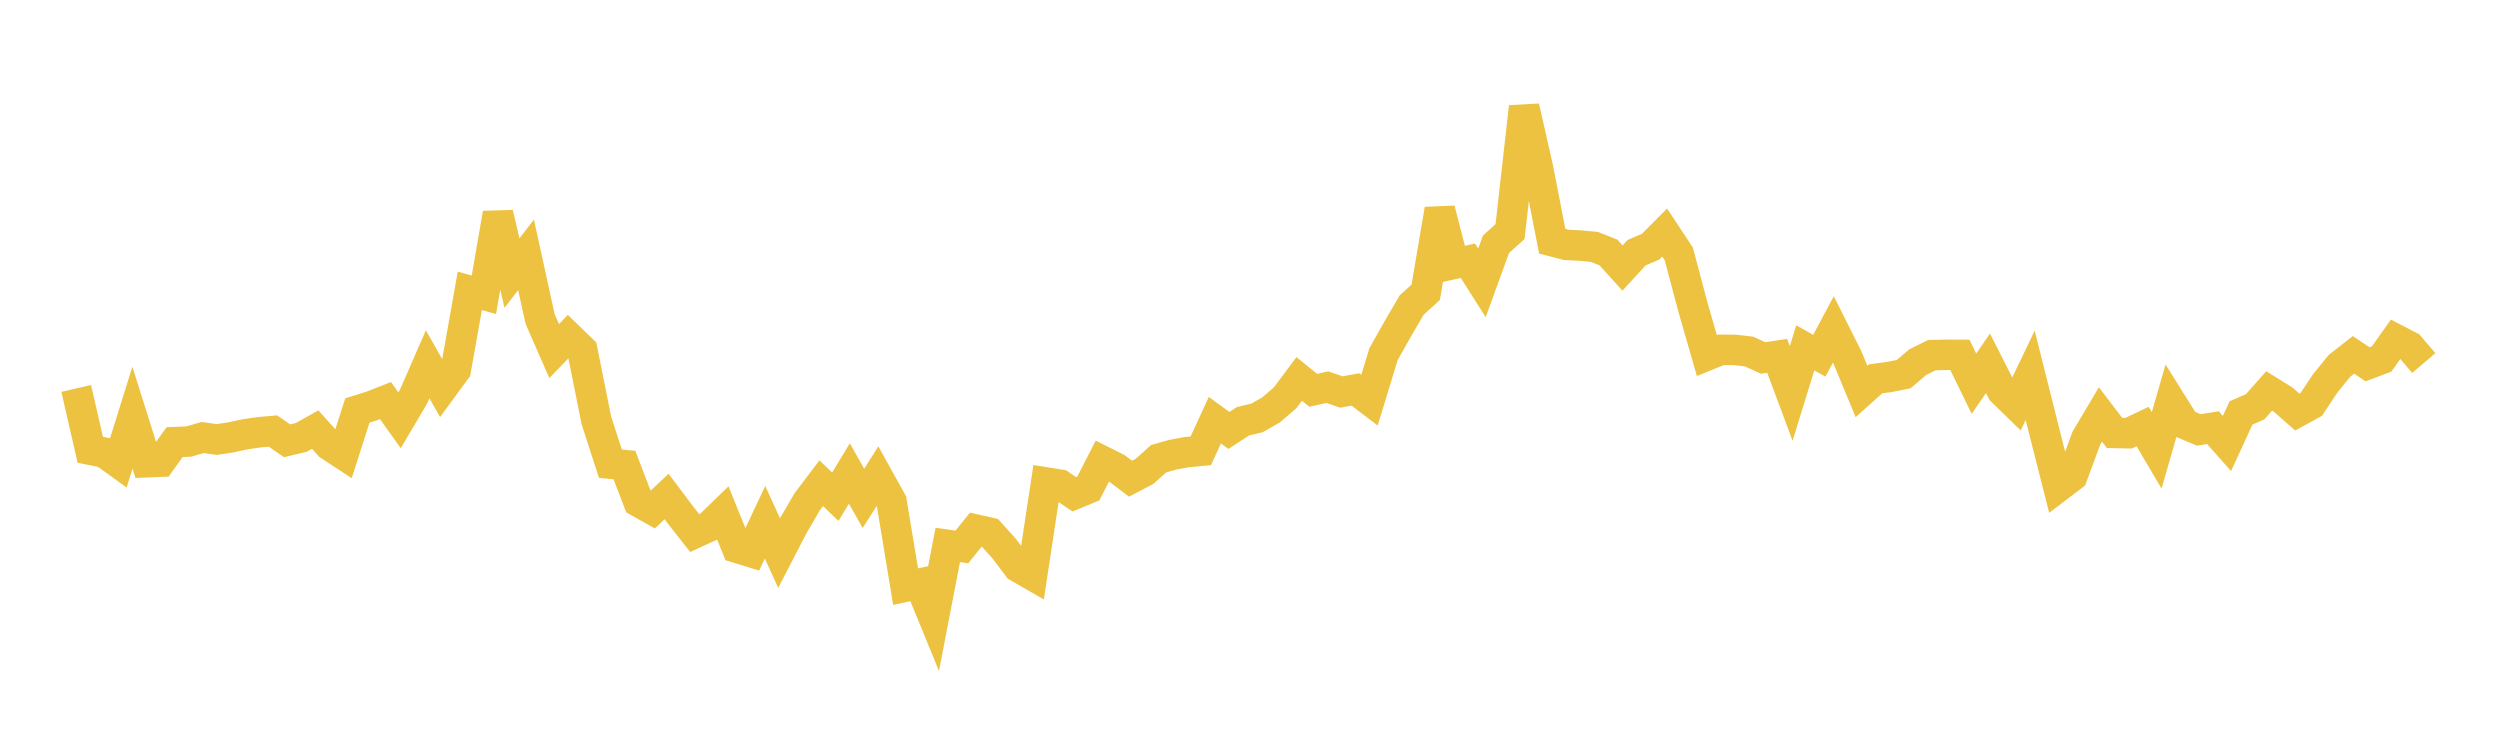 <svg width="164" height="48" xmlns="http://www.w3.org/2000/svg" xmlns:xlink="http://www.w3.org/1999/xlink"><path fill="none" stroke="rgb(237,194,64)" stroke-width="2" d="M5,25.481L5.922,29.505L6.844,29.69L7.766,30.357L8.689,27.397L9.611,30.325L10.533,30.287L11.455,29.004L12.377,28.966L13.299,28.7L14.222,28.833L15.144,28.691L16.066,28.493L16.988,28.356L17.91,28.275L18.832,28.916L19.754,28.697L20.677,28.182L21.599,29.206L22.521,29.811L23.443,26.928L24.365,26.639L25.287,26.278L26.21,27.571L27.132,26.012L28.054,23.9L28.976,25.523L29.898,24.266L30.82,19.078L31.743,19.338L32.665,13.999L33.587,17.916L34.509,16.716L35.431,20.929L36.353,23.032L37.275,22.073L38.198,22.965L39.12,27.568L40.042,30.417L40.964,30.509L41.886,32.917L42.808,33.435L43.731,32.571L44.653,33.799L45.575,34.974L46.497,34.55L47.419,33.655L48.341,35.935L49.263,36.218L50.186,34.257L51.108,36.279L52.03,34.498L52.952,32.917L53.874,31.699L54.796,32.586L55.719,31.06L56.641,32.692L57.563,31.238L58.485,32.896L59.407,38.484L60.329,38.284L61.251,40.534L62.174,35.745L63.096,35.88L64.018,34.743L64.94,34.952L65.862,35.975L66.784,37.197L67.707,37.728L68.629,31.651L69.551,31.8L70.473,32.425L71.395,32.044L72.317,30.243L73.24,30.705L74.162,31.401L75.084,30.919L76.006,30.092L76.928,29.831L77.85,29.661L78.772,29.572L79.695,27.565L80.617,28.237L81.539,27.636L82.461,27.415L83.383,26.889L84.305,26.096L85.228,24.858L86.15,25.603L87.072,25.4L87.994,25.715L88.916,25.548L89.838,26.25L90.76,23.232L91.683,21.593L92.605,20.011L93.527,19.174L94.449,13.735L95.371,17.31L96.293,17.103L97.216,18.556L98.138,16.023L99.06,15.19L99.982,7.01L100.904,11.086L101.826,15.824L102.749,16.064L103.671,16.11L104.593,16.197L105.515,16.564L106.437,17.583L107.359,16.577L108.281,16.181L109.204,15.254L110.126,16.65L111.048,20.116L111.97,23.321L112.892,22.946L113.814,22.955L114.737,23.06L115.659,23.482L116.581,23.341L117.503,25.813L118.425,22.819L119.347,23.336L120.269,21.607L121.192,23.449L122.114,25.679L123.036,24.851L123.958,24.727L124.88,24.544L125.802,23.758L126.725,23.3L127.647,23.275L128.569,23.279L129.491,25.172L130.413,23.834L131.335,25.65L132.257,26.548L133.18,24.621L134.102,28.294L135.024,31.931L135.946,31.228L136.868,28.739L137.79,27.189L138.713,28.4L139.635,28.419L140.557,27.981L141.479,29.543L142.401,26.34L143.323,27.812L144.246,28.205L145.168,28.054L146.09,29.093L147.012,27.088L147.934,26.686L148.856,25.647L149.778,26.219L150.701,27.029L151.623,26.522L152.545,25.134L153.467,24.001L154.389,23.279L155.311,23.898L156.234,23.55L157.156,22.254L158.078,22.735L159,23.817"></path></svg>